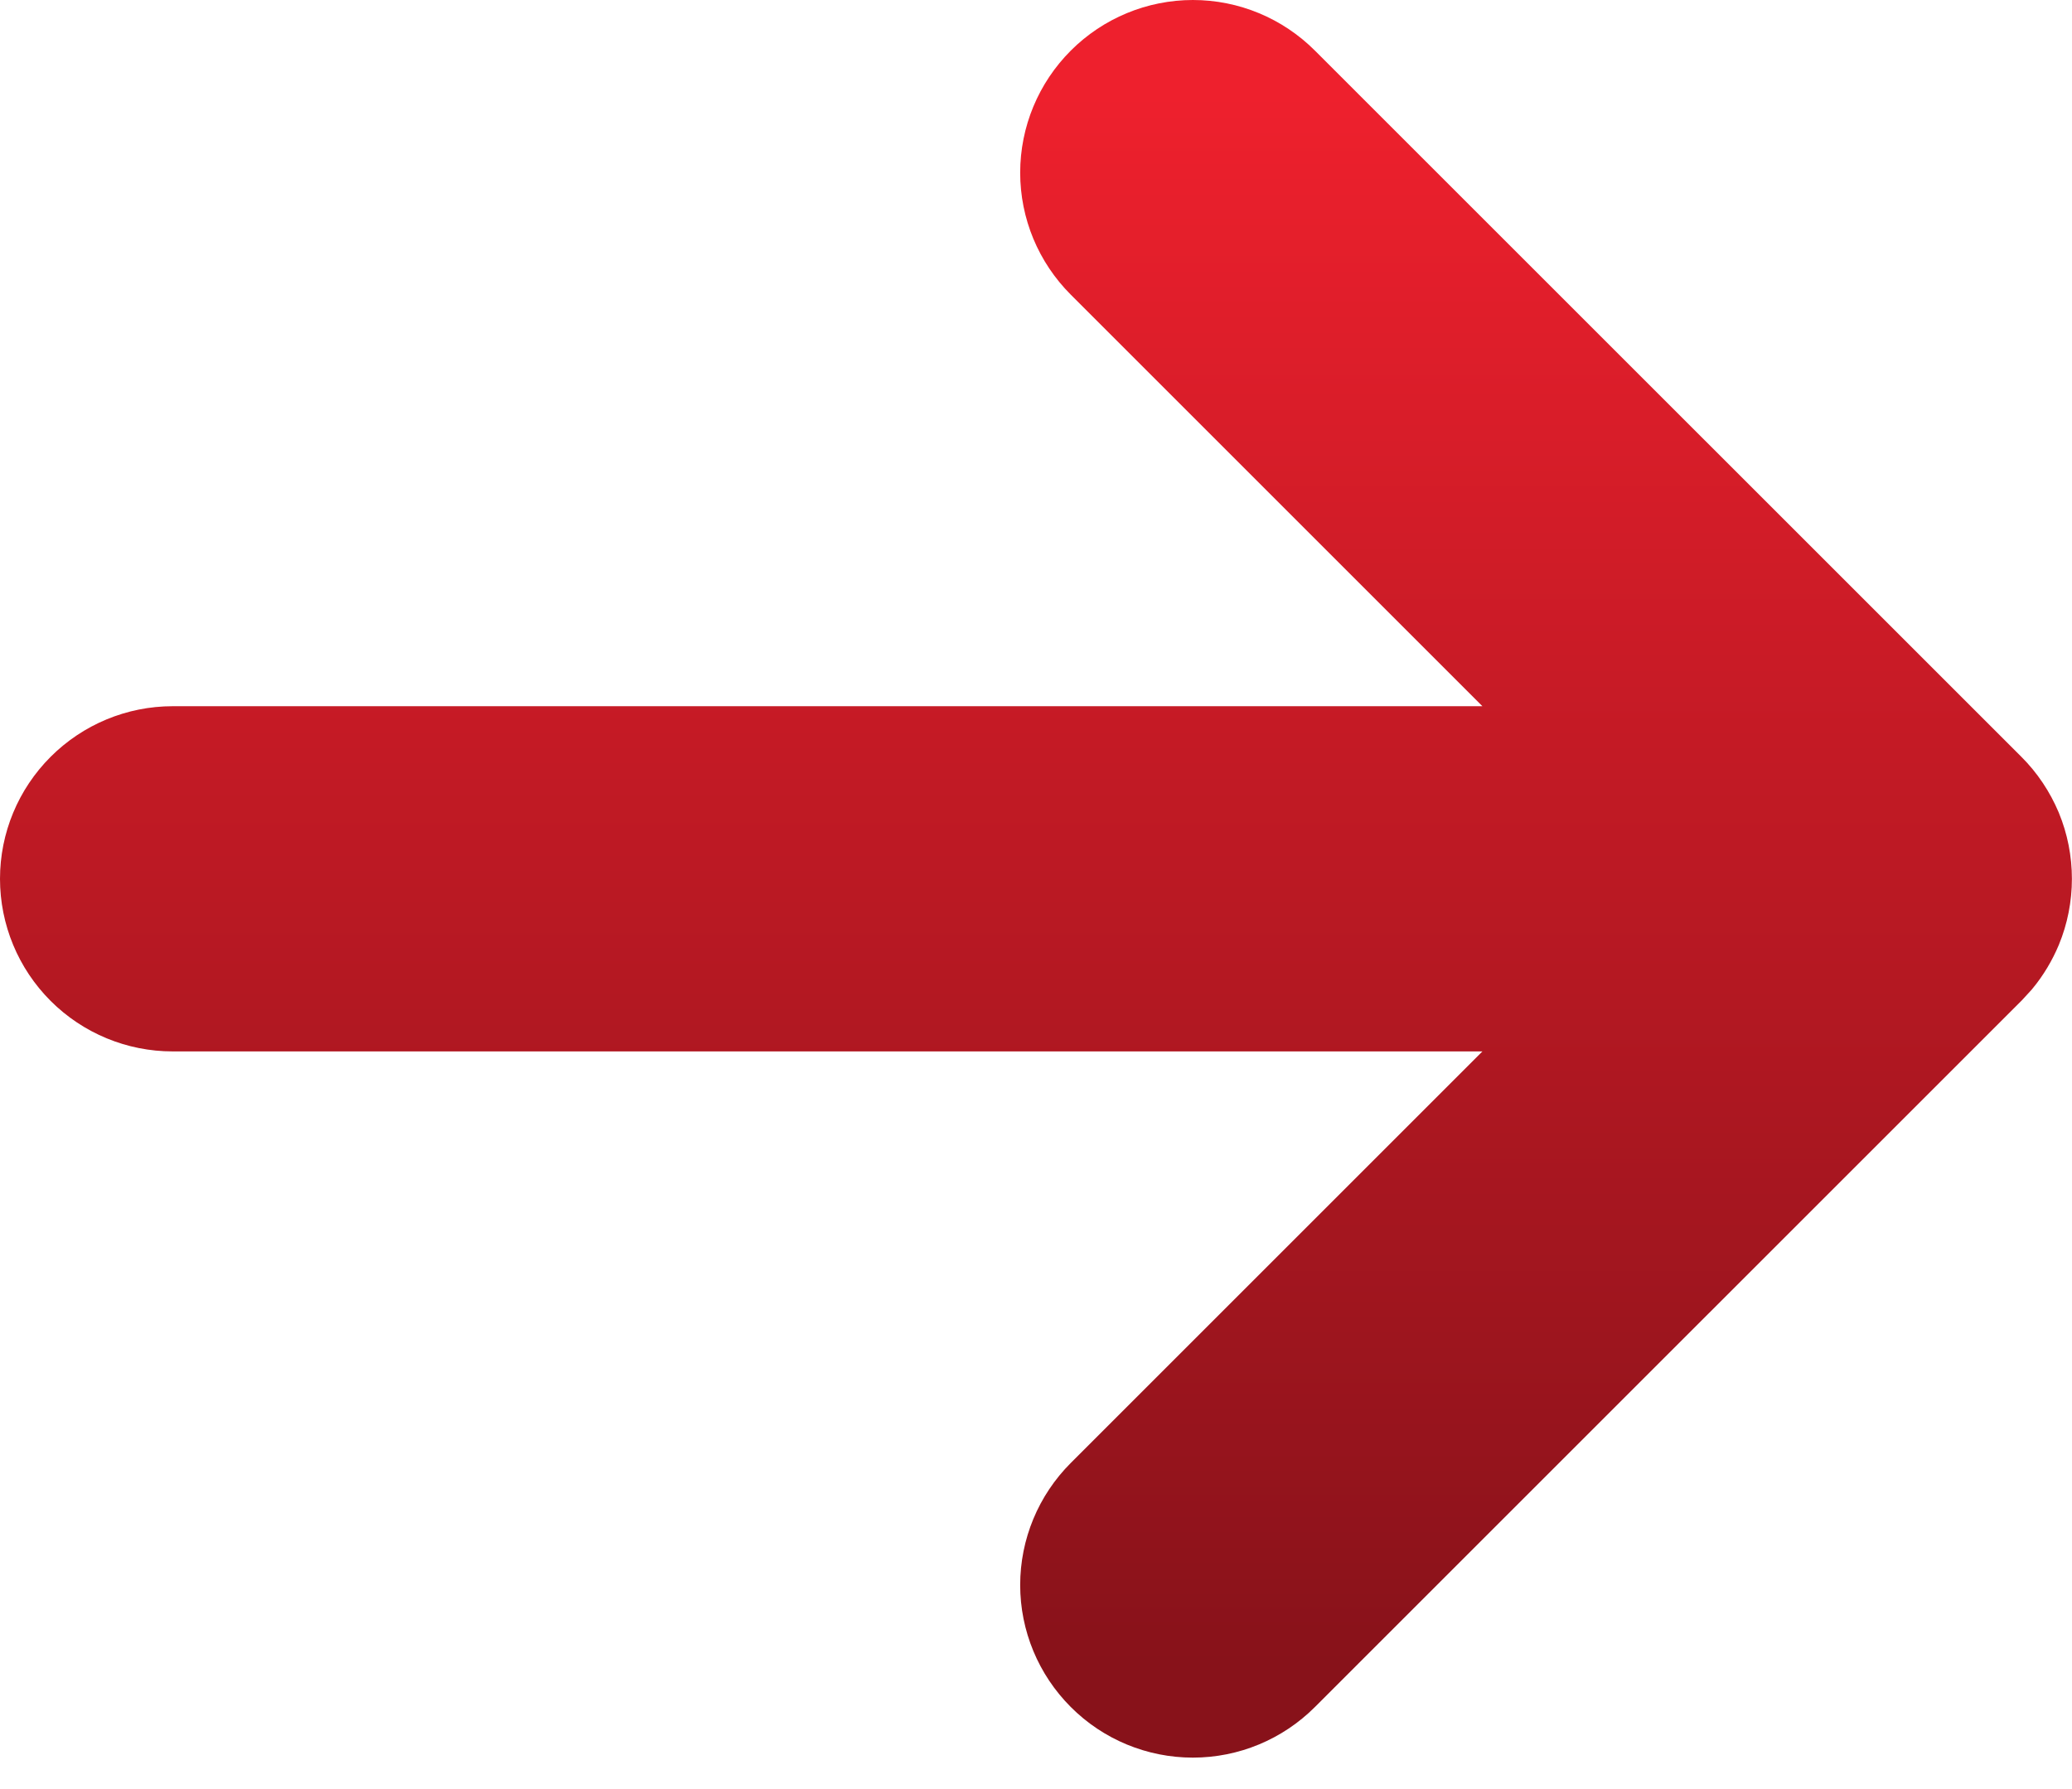 <svg width="22" height="19" viewBox="0 0 22 19" fill="none" xmlns="http://www.w3.org/2000/svg">
<path d="M12.666 0.5C13.02 0.5 13.358 0.641 13.608 0.891L21.108 8.39C21.232 8.513 21.33 8.661 21.398 8.822C21.465 8.984 21.499 9.158 21.499 9.333C21.499 9.508 21.465 9.682 21.398 9.844C21.347 9.965 21.279 10.079 21.196 10.18L21.108 10.276L13.608 17.775C13.358 18.025 13.02 18.166 12.666 18.166C12.312 18.166 11.973 18.026 11.723 17.775C11.473 17.525 11.332 17.186 11.332 16.833C11.332 16.479 11.473 16.14 11.723 15.89L16.947 10.666H1.833C1.48 10.666 1.141 10.526 0.891 10.276C0.641 10.026 0.5 9.687 0.5 9.333C0.5 8.979 0.641 8.641 0.891 8.391C1.141 8.141 1.48 8 1.833 8H16.947L11.723 2.776C11.473 2.526 11.332 2.188 11.332 1.834C11.332 1.48 11.473 1.141 11.723 0.891C11.973 0.641 12.312 0.5 12.666 0.5Z" fill="url(#paint0_linear_93_3215)" stroke="url(#paint1_linear_93_3215)"/>
<defs>
<linearGradient id="paint0_linear_93_3215" x1="11" y1="1" x2="11" y2="17.666" gradientUnits="userSpaceOnUse">
<stop stop-color="#EE202D"/>
<stop offset="1" stop-color="#88121A"/>
</linearGradient>
<linearGradient id="paint1_linear_93_3215" x1="11" y1="1" x2="11" y2="17.666" gradientUnits="userSpaceOnUse">
<stop stop-color="#EE202D"/>
<stop offset="1" stop-color="#88121A"/>
</linearGradient>
</defs>
</svg>
